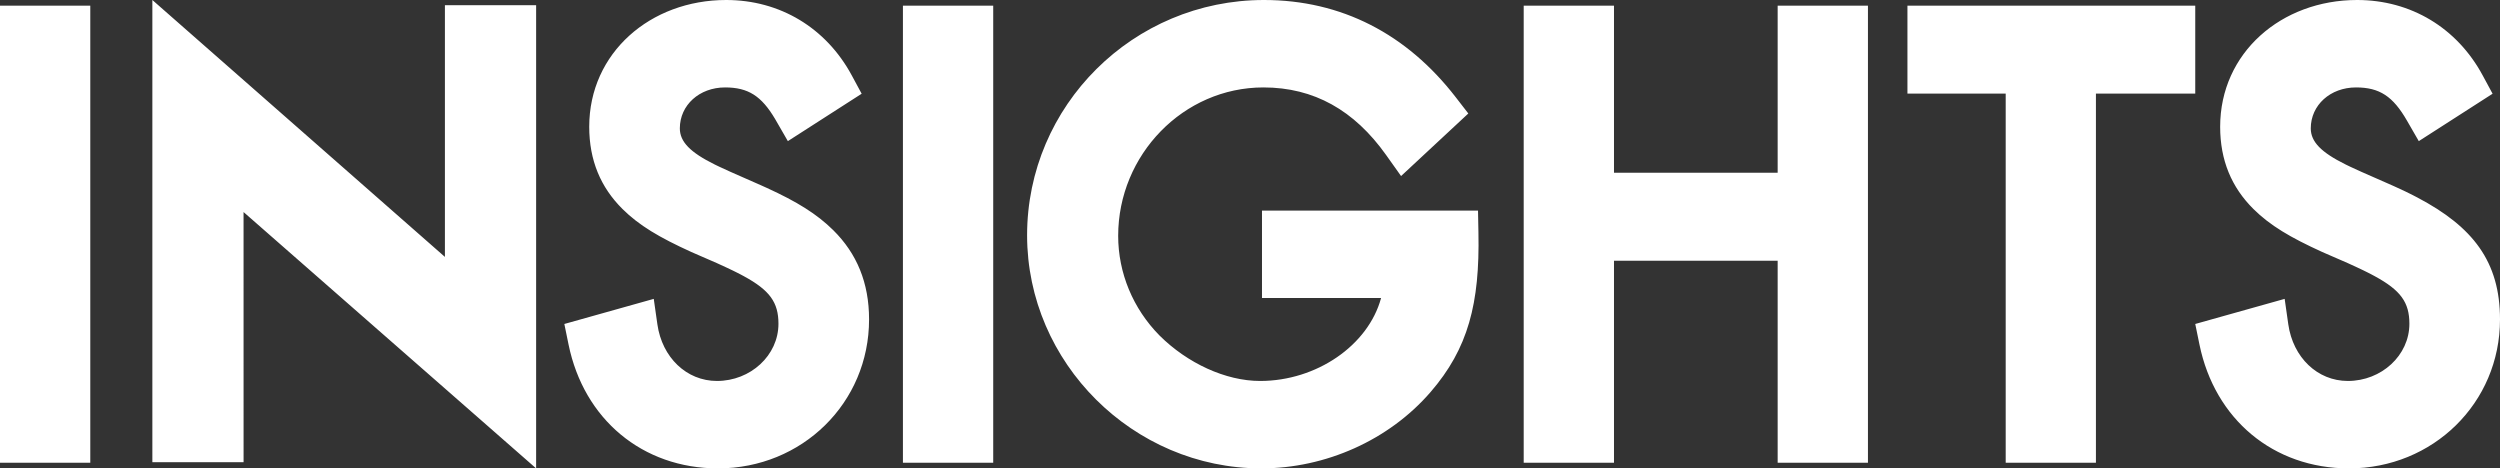 <?xml version="1.0" encoding="UTF-8"?>
<svg width="117.039px" height="21.928px" viewBox="0 0 117.039 21.928" version="1.1" xmlns="http://www.w3.org/2000/svg" xmlns:xlink="http://www.w3.org/1999/xlink">
    <rect x="0" y="0" width="117.039" height="21.928" fill="#333333" stroke="none"/>
    <title>logo_insights-scrolled</title>
    <g id="Page-1" stroke="none" stroke-width="1" fill="none" fill-rule="evenodd">
        <g id="logo_insights-scrolled" transform="translate(-0, 0)" fill="#FFFFFF" fill-rule="nonzero">
            <path d="M33.996,0 C30.451,0 27.585,2.471 27.585,5.934 C27.585,7.507 28.121,8.77 29.141,9.783 C29.919,10.555 30.866,11.116 32.367,11.798 L33.55,12.313 L34.012,12.525 L34.208,12.618 C34.24,12.633 34.271,12.648 34.303,12.663 L34.484,12.753 C34.543,12.782 34.601,12.812 34.657,12.841 L34.82,12.928 C36.034,13.588 36.444,14.154 36.444,15.156 C36.444,16.64 35.136,17.835 33.565,17.835 C32.138,17.835 30.996,16.731 30.776,15.185 L30.606,13.992 L26.42,15.167 L26.617,16.13 C27.333,19.625 30.073,21.928 33.615,21.928 C37.546,21.928 40.686,18.868 40.686,14.953 C40.686,13.235 40.111,11.866 39.009,10.776 C38.237,10.012 37.302,9.439 35.908,8.801 L35.613,8.668 L34.192,8.042 L33.697,7.815 L33.536,7.738 L33.456,7.699 C32.313,7.133 31.827,6.637 31.827,6.01 C31.827,4.92 32.744,4.093 33.945,4.093 C35.028,4.093 35.648,4.494 36.285,5.568 L36.884,6.607 L40.339,4.388 L39.874,3.526 C38.672,1.301 36.511,0 33.996,0 Z M59.172,0 C53.054,0 48.084,4.94 48.084,11.015 C48.084,16.984 53.049,21.928 59.044,21.928 C62.058,21.928 65.021,20.607 66.967,18.361 C68.739,16.314 69.279,14.201 69.214,10.893 L69.194,9.858 L59.081,9.858 L59.081,13.951 L64.656,13.95 L64.655,13.955 C64.056,16.163 61.642,17.835 58.993,17.835 C57.379,17.835 55.586,17.004 54.282,15.705 C53.044,14.45 52.348,12.781 52.348,11.04 C52.348,7.244 55.402,4.093 59.147,4.093 C61.51,4.093 63.401,5.16 64.89,7.255 L65.592,8.242 L68.74,5.313 L68.152,4.553 C65.862,1.589 62.8,0 59.172,0 Z M110.349,0 C106.804,0 103.938,2.471 103.938,5.934 C103.938,7.507 104.474,8.77 105.494,9.783 C106.272,10.555 107.219,11.116 108.719,11.798 L109.903,12.313 L110.364,12.525 L110.561,12.618 C110.593,12.633 110.624,12.648 110.655,12.663 L110.837,12.753 C110.896,12.782 110.953,12.812 111.009,12.841 L111.172,12.928 C112.387,13.588 112.797,14.154 112.797,15.156 C112.797,16.64 111.488,17.835 109.917,17.835 C108.49,17.835 107.349,16.731 107.128,15.185 L106.958,13.992 L102.772,15.167 L102.969,16.13 C103.686,19.625 106.425,21.928 109.968,21.928 C113.898,21.928 117.039,18.868 117.039,14.953 C117.039,12.246 115.77,10.616 113.172,9.247 L112.95,9.132 C112.912,9.113 112.874,9.094 112.836,9.075 L112.604,8.961 L112.365,8.849 L112.064,8.711 L111.813,8.6 L110.545,8.042 L110.049,7.815 L109.889,7.738 L109.809,7.699 C108.666,7.133 108.18,6.637 108.18,6.01 C108.18,4.92 109.096,4.093 110.298,4.093 C111.407,4.093 112.031,4.514 112.684,5.648 L113.237,6.607 L116.692,4.388 L116.226,3.526 C115.025,1.301 112.864,0 110.349,0 Z M4.227,0.264 L7.10542736e-15,0.264 L7.10542736e-15,21.664 L4.227,21.664 L4.227,0.264 Z M7.133,0 L7.133,21.638 L11.403,21.638 L11.402,9.927 L25.099,21.928 L25.099,0.243 L20.829,0.243 L20.829,12.027 L7.133,0 Z M46.498,0.264 L42.271,0.264 L42.271,21.664 L46.498,21.664 L46.498,0.264 Z M75.56,0.264 L71.333,0.264 L71.333,21.664 L75.56,21.664 L75.56,12.205 L83.222,12.205 L83.222,21.664 L87.449,21.664 L87.449,0.264 L83.222,0.264 L83.222,8.087 L75.56,8.087 L75.56,0.264 Z M102.772,0.264 L89.298,0.264 L89.298,4.383 L93.898,4.382 L93.898,21.664 L98.122,21.664 L98.122,4.382 L102.772,4.383 L102.772,0.264 Z" id="Shape"></path>
        </g>
    </g>
</svg>